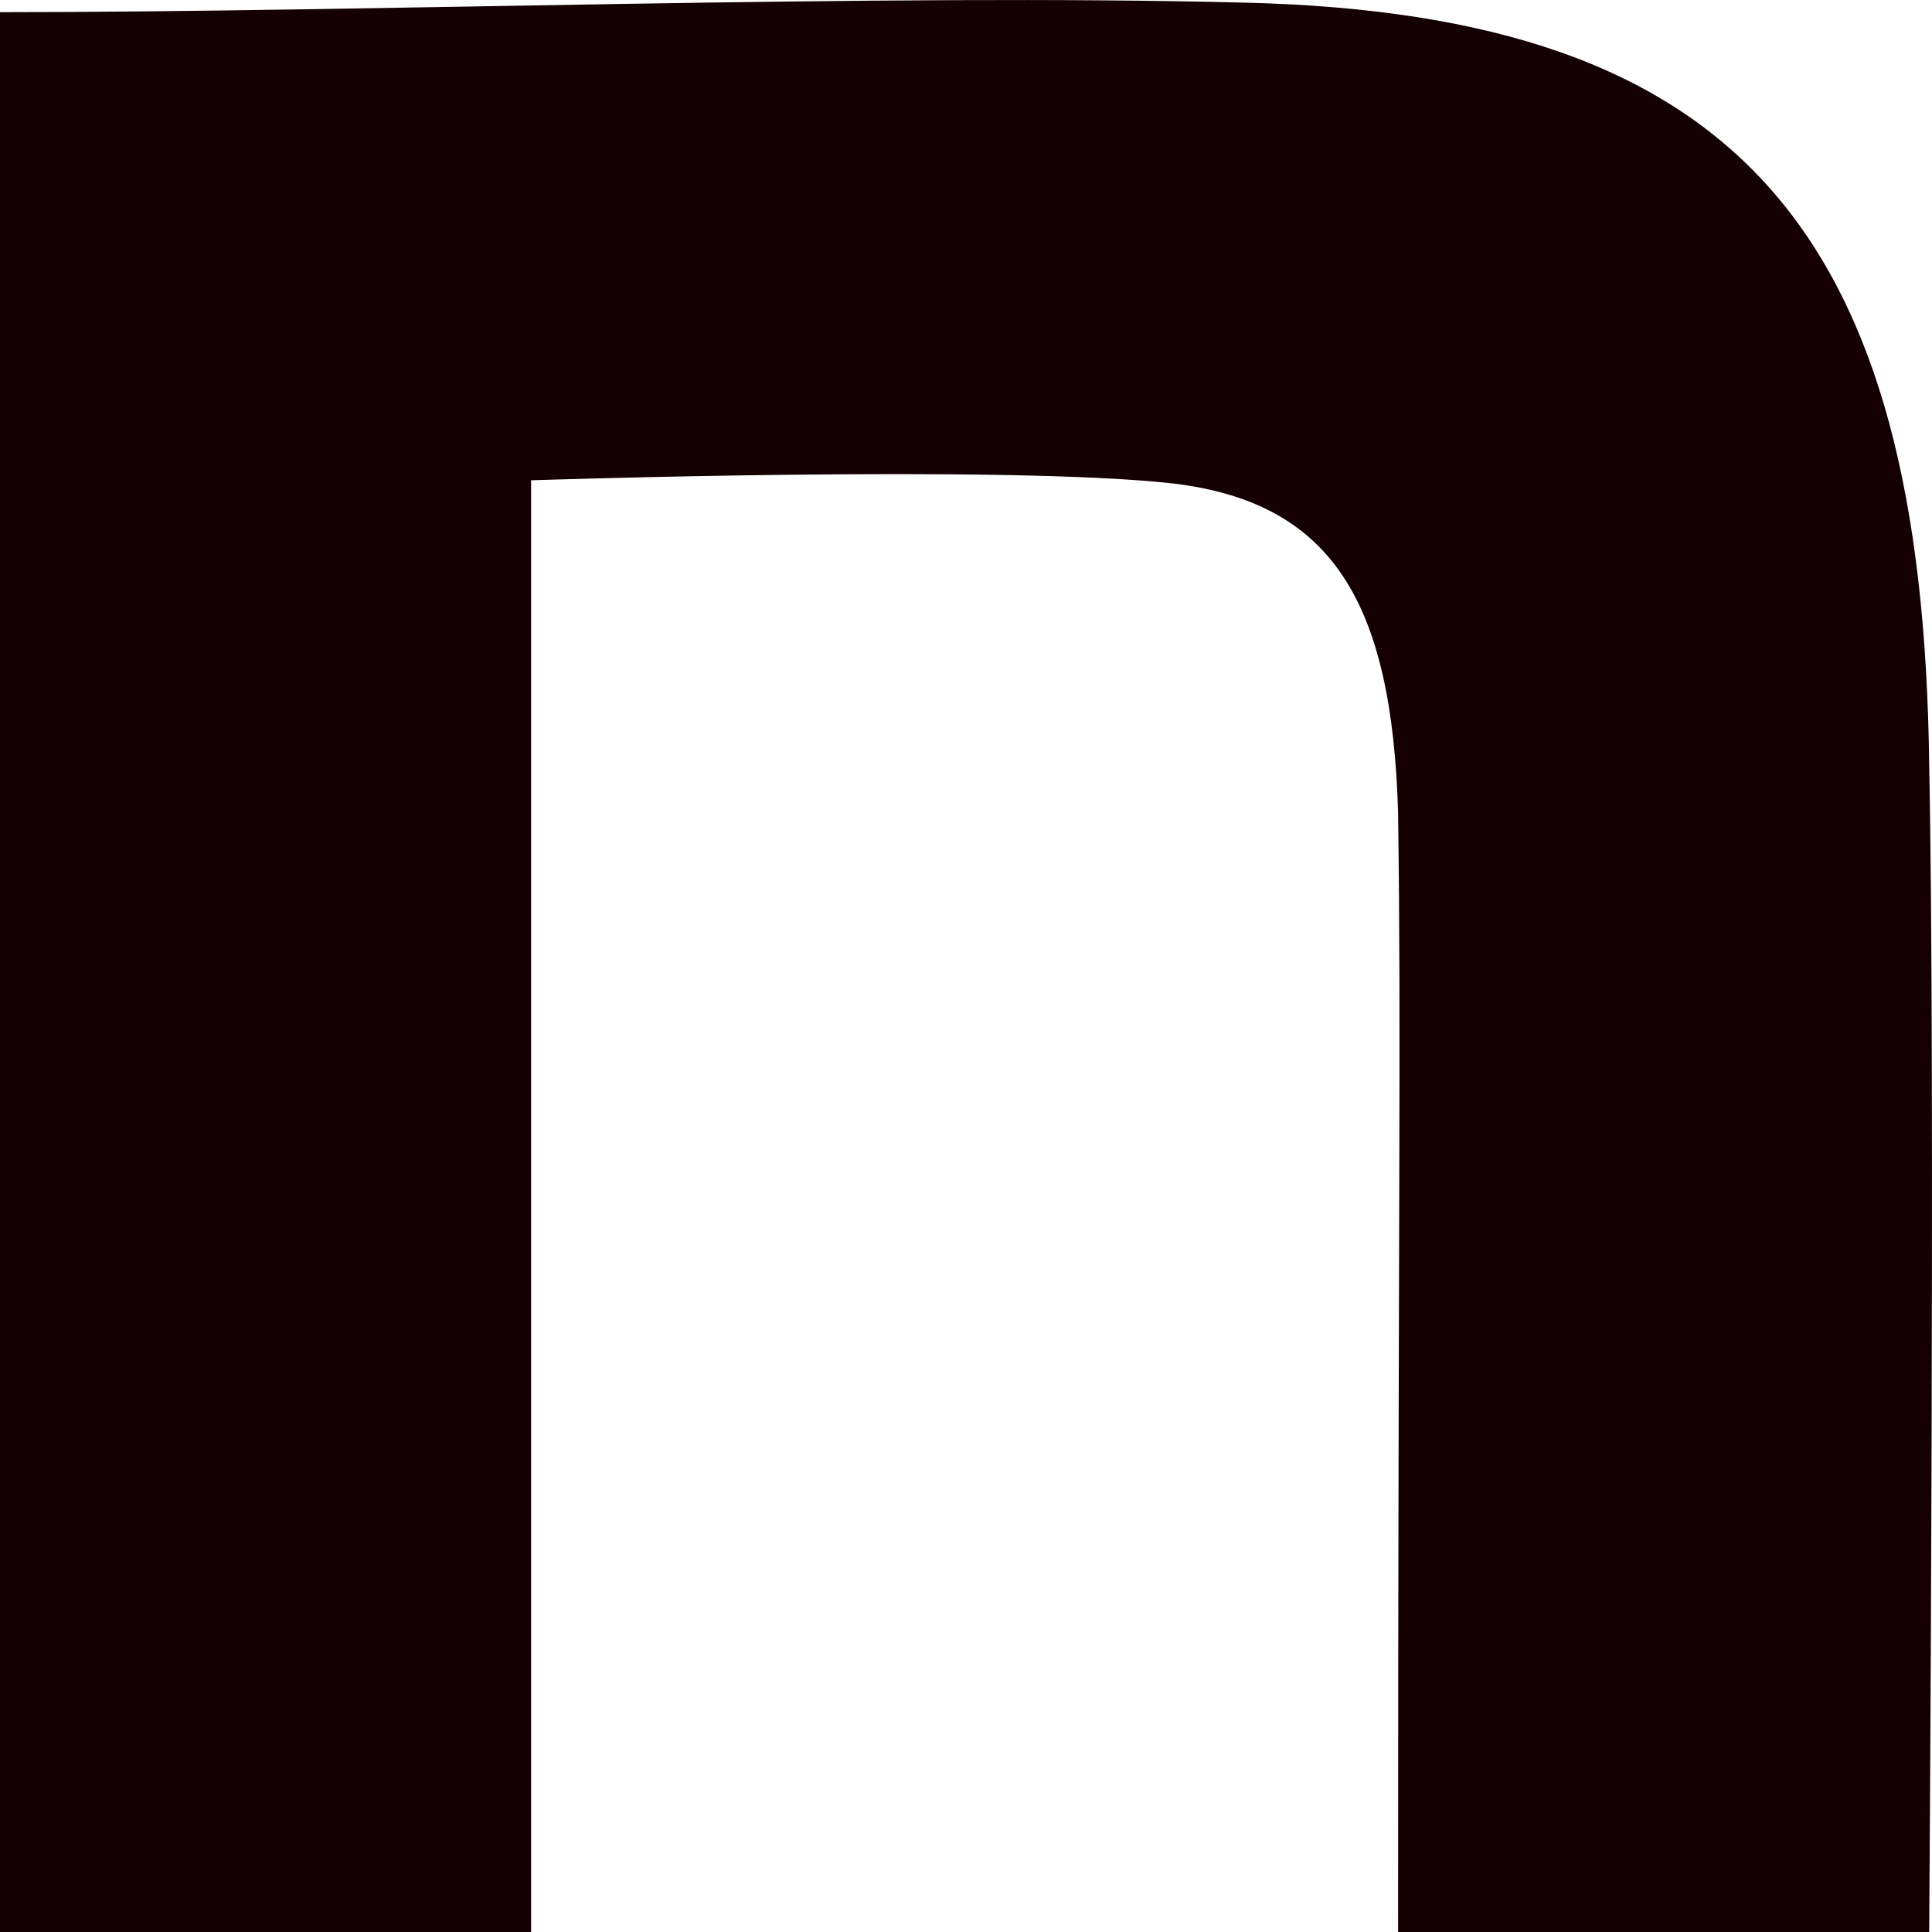 <svg width="20" height="20" viewBox="0 0 20 20" fill="none" xmlns="http://www.w3.org/2000/svg">
<path d="M0 0.126C3.852 0.126 9.128 -0.071 12.915 0.028C17.997 0.159 19.907 2.397 19.971 7.925C20.036 11.05 19.971 20 19.971 20H14.473C14.473 12.169 14.506 10.877 14.473 8.41C14.409 6.238 13.795 5.203 12.145 5.005C10.397 4.808 5.498 4.972 5.498 4.972V20H0V0.126Z" fill="#140002"/>
</svg>
